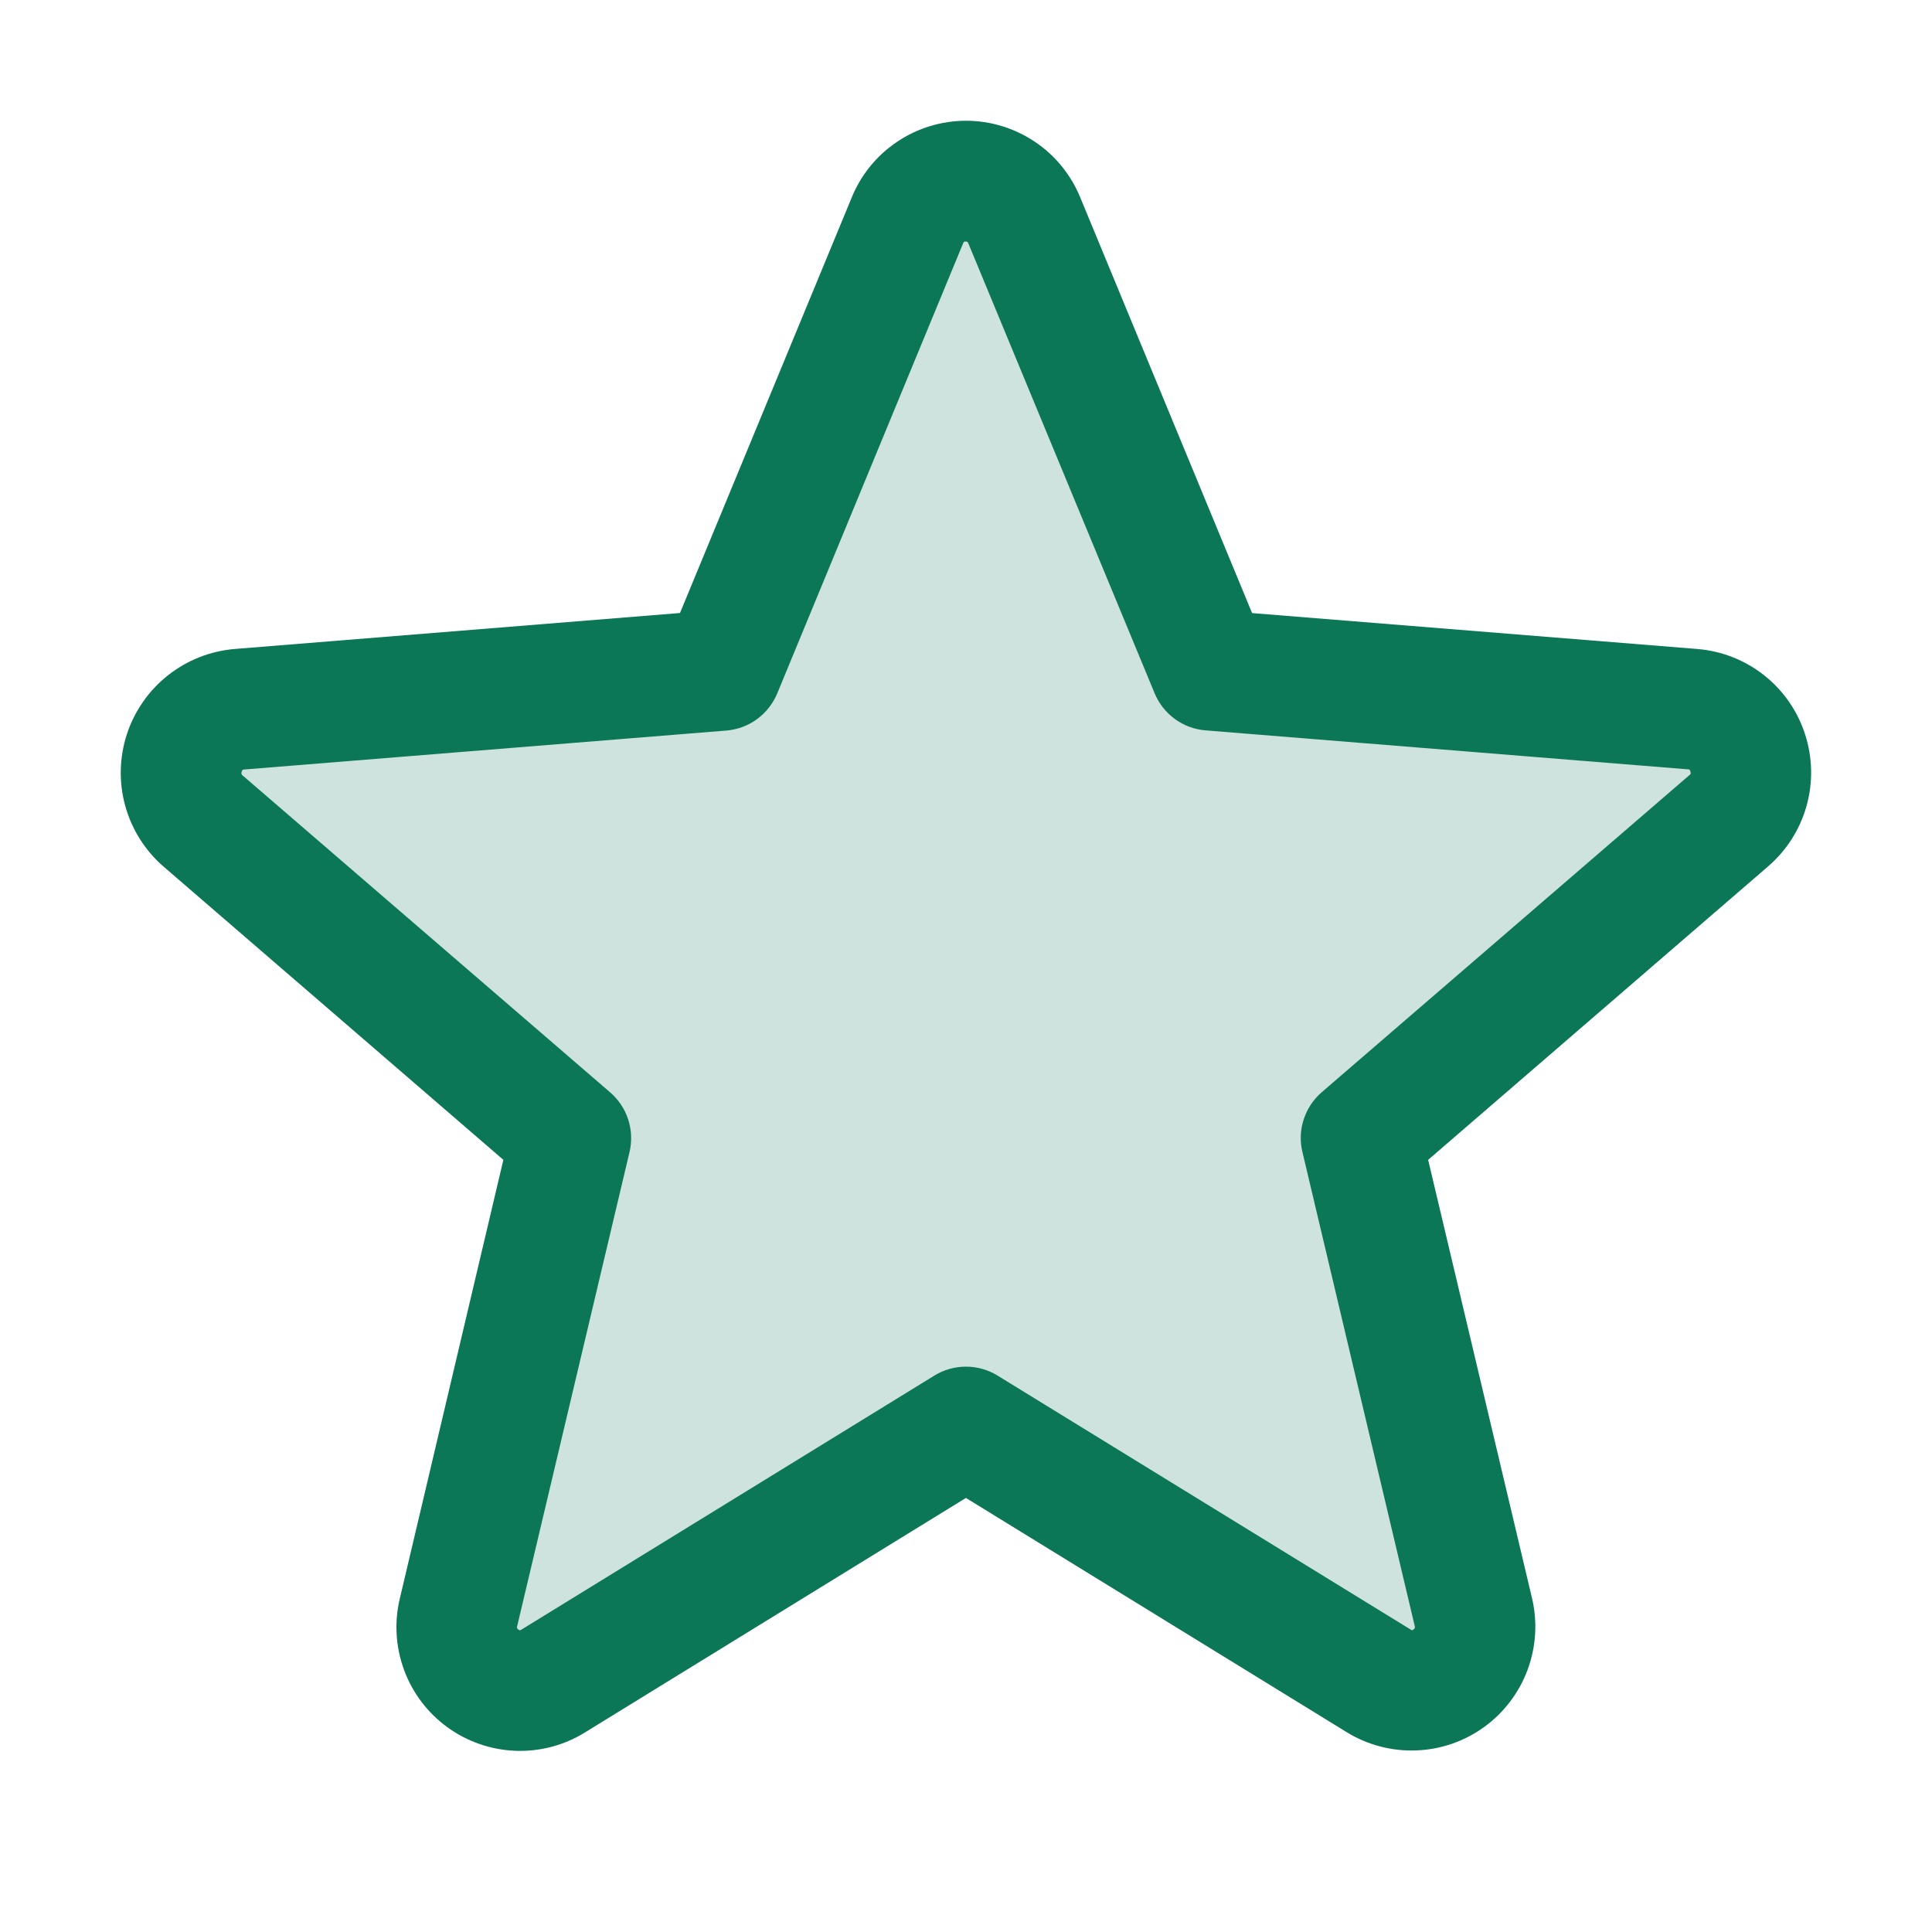 <svg width="24" height="24" viewBox="0 0 24 24" fill="none" xmlns="http://www.w3.org/2000/svg">
<path opacity="0.2" d="M21.476 10.199L16.911 14.136L18.306 20.023C18.343 20.174 18.334 20.333 18.28 20.479C18.227 20.626 18.132 20.753 18.006 20.845C17.88 20.937 17.73 20.99 17.575 20.996C17.419 21.003 17.265 20.963 17.132 20.883L12.002 17.727L6.872 20.882C6.739 20.963 6.585 21.002 6.429 20.995C6.274 20.989 6.124 20.936 5.998 20.844C5.872 20.752 5.777 20.625 5.724 20.479C5.67 20.332 5.661 20.173 5.698 20.022L7.093 14.136L2.528 10.198C2.411 10.096 2.327 9.962 2.286 9.812C2.245 9.663 2.249 9.505 2.296 9.358C2.344 9.21 2.434 9.08 2.555 8.983C2.676 8.886 2.822 8.827 2.977 8.812L8.968 8.325L11.276 2.737C11.335 2.593 11.436 2.47 11.565 2.383C11.694 2.296 11.846 2.25 12.002 2.25C12.158 2.25 12.31 2.296 12.439 2.383C12.568 2.47 12.669 2.593 12.728 2.737L15.036 8.325L21.027 8.812C21.182 8.827 21.329 8.886 21.45 8.983C21.571 9.08 21.661 9.21 21.709 9.358C21.756 9.505 21.76 9.664 21.719 9.813C21.677 9.963 21.593 10.097 21.476 10.199Z" fill="#0C7756"/>
<path d="M22.422 9.118C22.329 8.83 22.152 8.576 21.914 8.388C21.676 8.2 21.388 8.087 21.086 8.062L15.554 7.616L13.419 2.452C13.303 2.17 13.107 1.929 12.854 1.76C12.601 1.591 12.304 1.5 12 1.5C11.696 1.5 11.398 1.591 11.146 1.76C10.893 1.929 10.696 2.17 10.581 2.452L8.447 7.615L2.913 8.062C2.61 8.088 2.322 8.202 2.084 8.391C1.846 8.58 1.669 8.835 1.575 9.124C1.482 9.412 1.475 9.723 1.557 10.015C1.639 10.308 1.805 10.57 2.035 10.768L6.253 14.408L4.968 19.852C4.896 20.147 4.914 20.458 5.019 20.743C5.123 21.029 5.311 21.277 5.557 21.456C5.803 21.635 6.097 21.737 6.401 21.749C6.705 21.761 7.006 21.682 7.265 21.522L11.999 18.608L16.736 21.522C16.996 21.68 17.296 21.757 17.599 21.744C17.902 21.732 18.195 21.63 18.44 21.451C18.685 21.273 18.872 21.025 18.977 20.741C19.082 20.456 19.101 20.147 19.031 19.852L17.741 14.408L21.959 10.767C22.191 10.569 22.359 10.306 22.441 10.013C22.524 9.719 22.517 9.408 22.422 9.118ZM20.984 9.631L16.419 13.568C16.315 13.658 16.237 13.775 16.195 13.906C16.152 14.036 16.147 14.176 16.179 14.31L17.574 20.198C17.577 20.206 17.578 20.215 17.575 20.223C17.572 20.232 17.566 20.238 17.558 20.242C17.541 20.256 17.536 20.253 17.522 20.242L12.392 17.088C12.274 17.015 12.138 16.977 11.999 16.977C11.861 16.977 11.725 17.015 11.607 17.088L6.477 20.244C6.462 20.253 6.459 20.256 6.441 20.244C6.433 20.24 6.427 20.233 6.424 20.225C6.421 20.217 6.421 20.207 6.425 20.199L7.82 14.312C7.852 14.178 7.846 14.038 7.804 13.908C7.762 13.777 7.684 13.66 7.58 13.57L3.014 9.633C3.003 9.623 2.993 9.615 3.002 9.586C3.012 9.557 3.019 9.561 3.033 9.559L9.026 9.075C9.163 9.063 9.295 9.014 9.406 8.932C9.517 8.85 9.603 8.74 9.656 8.612L11.964 3.023C11.971 3.007 11.974 3 11.996 3C12.019 3 12.022 3.007 12.029 3.023L14.343 8.612C14.396 8.74 14.483 8.85 14.595 8.932C14.706 9.013 14.838 9.062 14.976 9.073L20.968 9.557C20.983 9.557 20.991 9.557 20.999 9.584C21.008 9.611 20.999 9.622 20.984 9.631Z" fill="#0C7756"/>
</svg>
